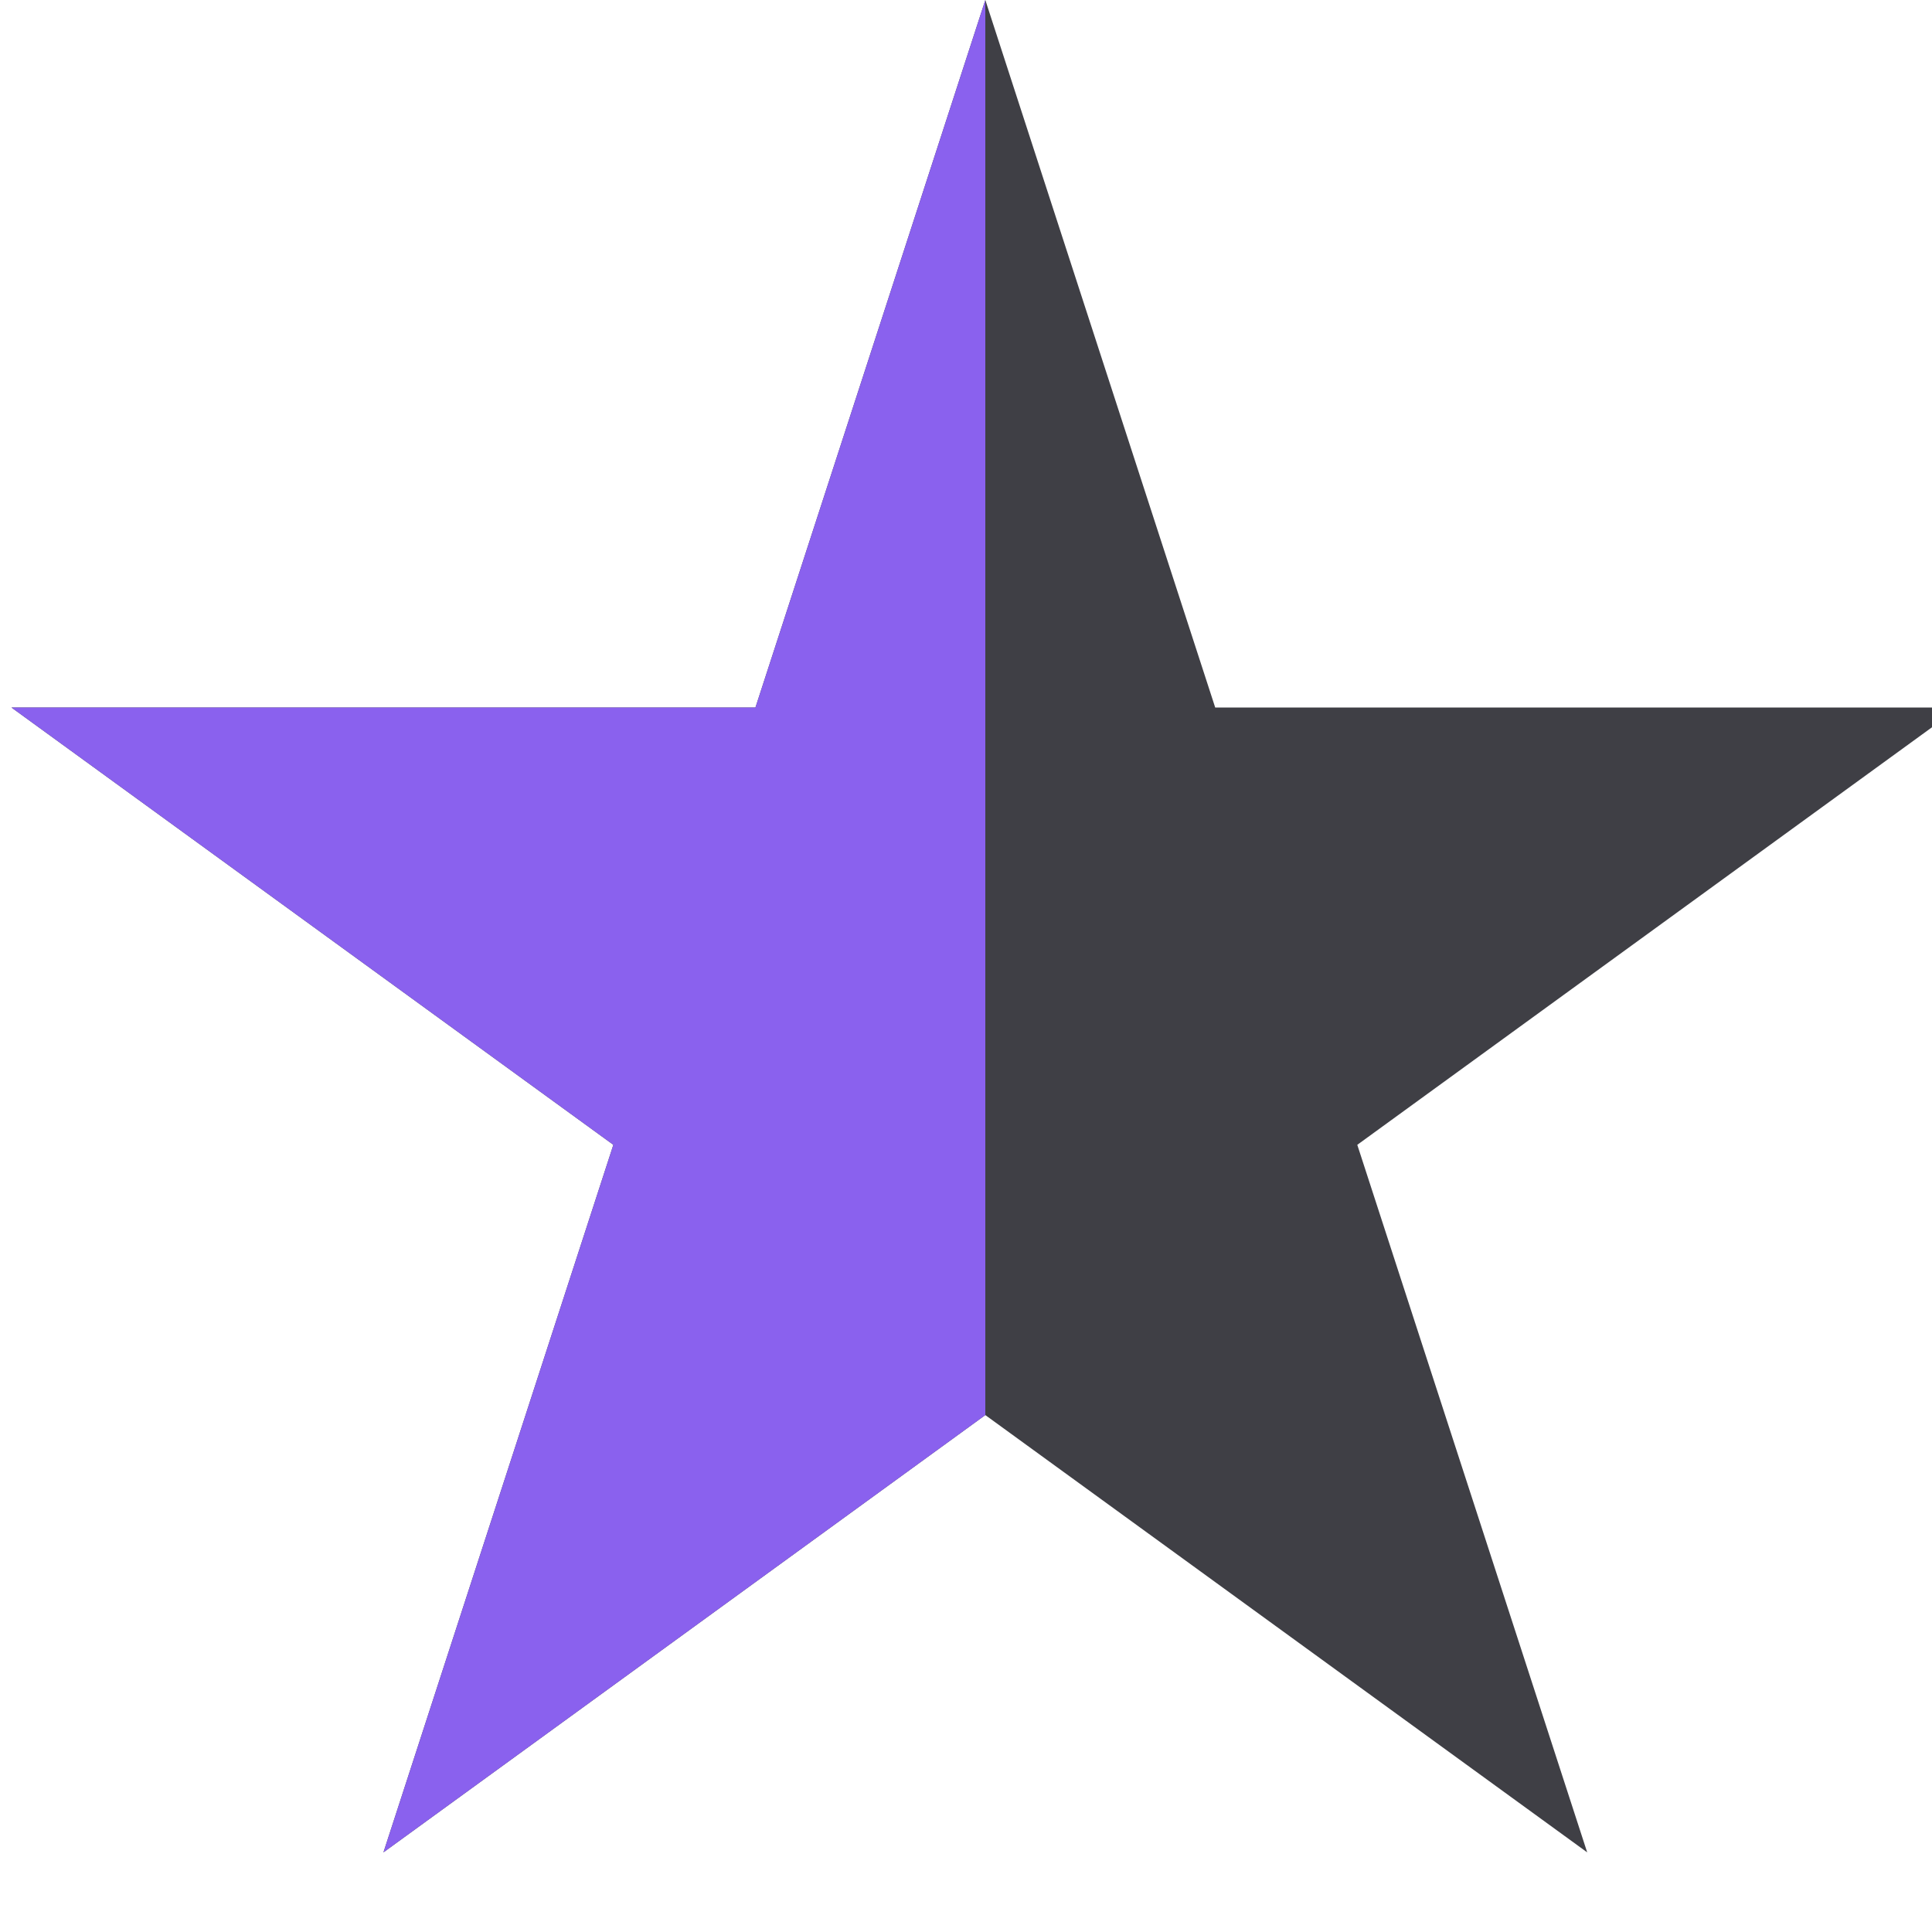 <svg viewBox="0 0 100 100" fill="none" xmlns="http://www.w3.org/2000/svg"><path fill="#3f3f45" fill-rule="evenodd" clip-rule="evenodd" d="M51 0L62.899 36.622H101.406L70.253 59.256L82.153 95.878L51 73.244L19.847 95.878L31.747 59.256L0.594 36.622H39.101L51 0Z" ></path><path fill="#8a61ee" fill-rule="evenodd" clip-rule="evenodd" d="M51 73.244L19.847 95.878L31.747 59.256L0.594 36.622H39.101L51 0V73.244Z" ></path></svg>